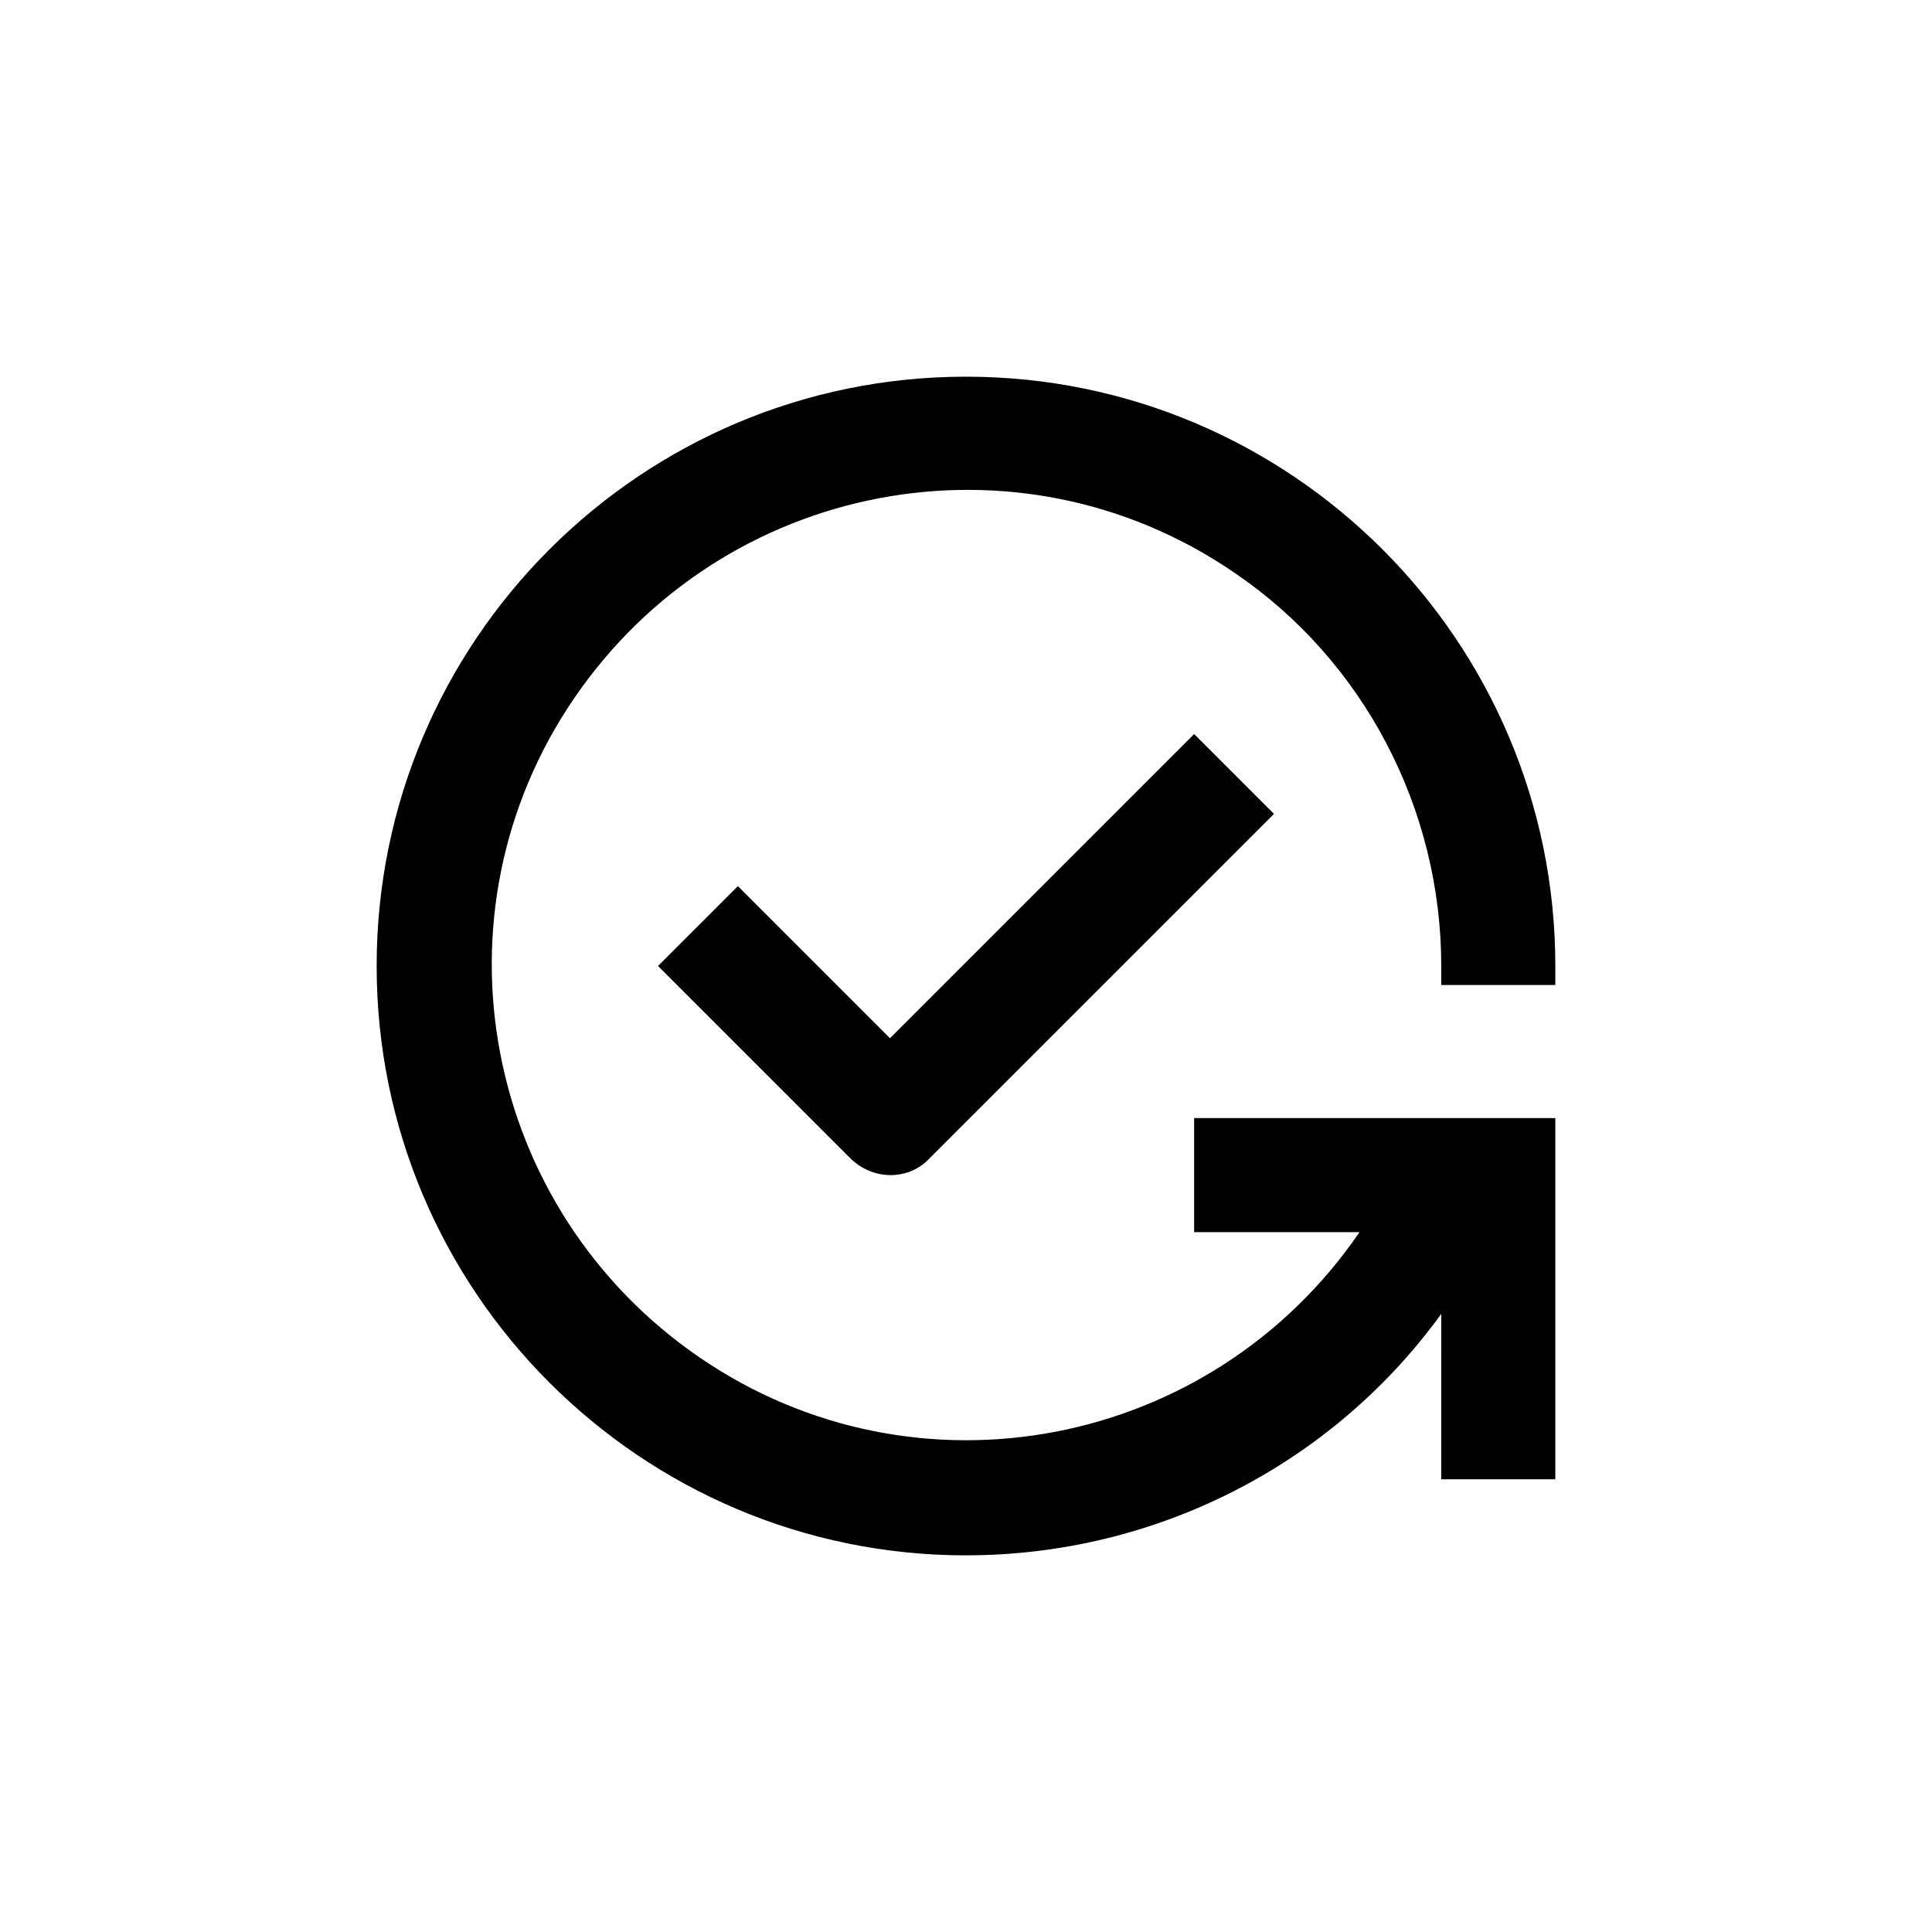 <?xml version="1.0" encoding="UTF-8"?>
<!-- Uploaded to: ICON Repo, www.svgrepo.com, Generator: ICON Repo Mixer Tools -->
<svg fill="#000000" width="800px" height="800px" version="1.1" viewBox="144 144 512 512" xmlns="http://www.w3.org/2000/svg">
 <g>
  <path d="m400 556.18c49.879 0 96.73-23.68 125.95-63.984l-0.004 43.832h30.23v-95.723h-95.723v30.23h43.832c-39.297 57.434-117.39 72.547-174.82 33.25s-72.547-117.39-33.25-174.82 117.39-72.547 174.82-33.25c34.254 23.172 54.91 62.469 54.91 104.29v5.039h30.23v-5.039c0-86.152-70.031-156.18-156.18-156.18-86.152-0.004-156.18 70.027-156.18 156.18 0 86.148 70.031 156.18 156.18 156.18z"/>
  <path d="m379.85 419.14-40.305-40.305-21.16 21.16 50.883 50.883c6.047 6.047 15.617 6.047 21.16 0l91.191-91.188-21.16-21.16z"/>
 </g>
</svg>